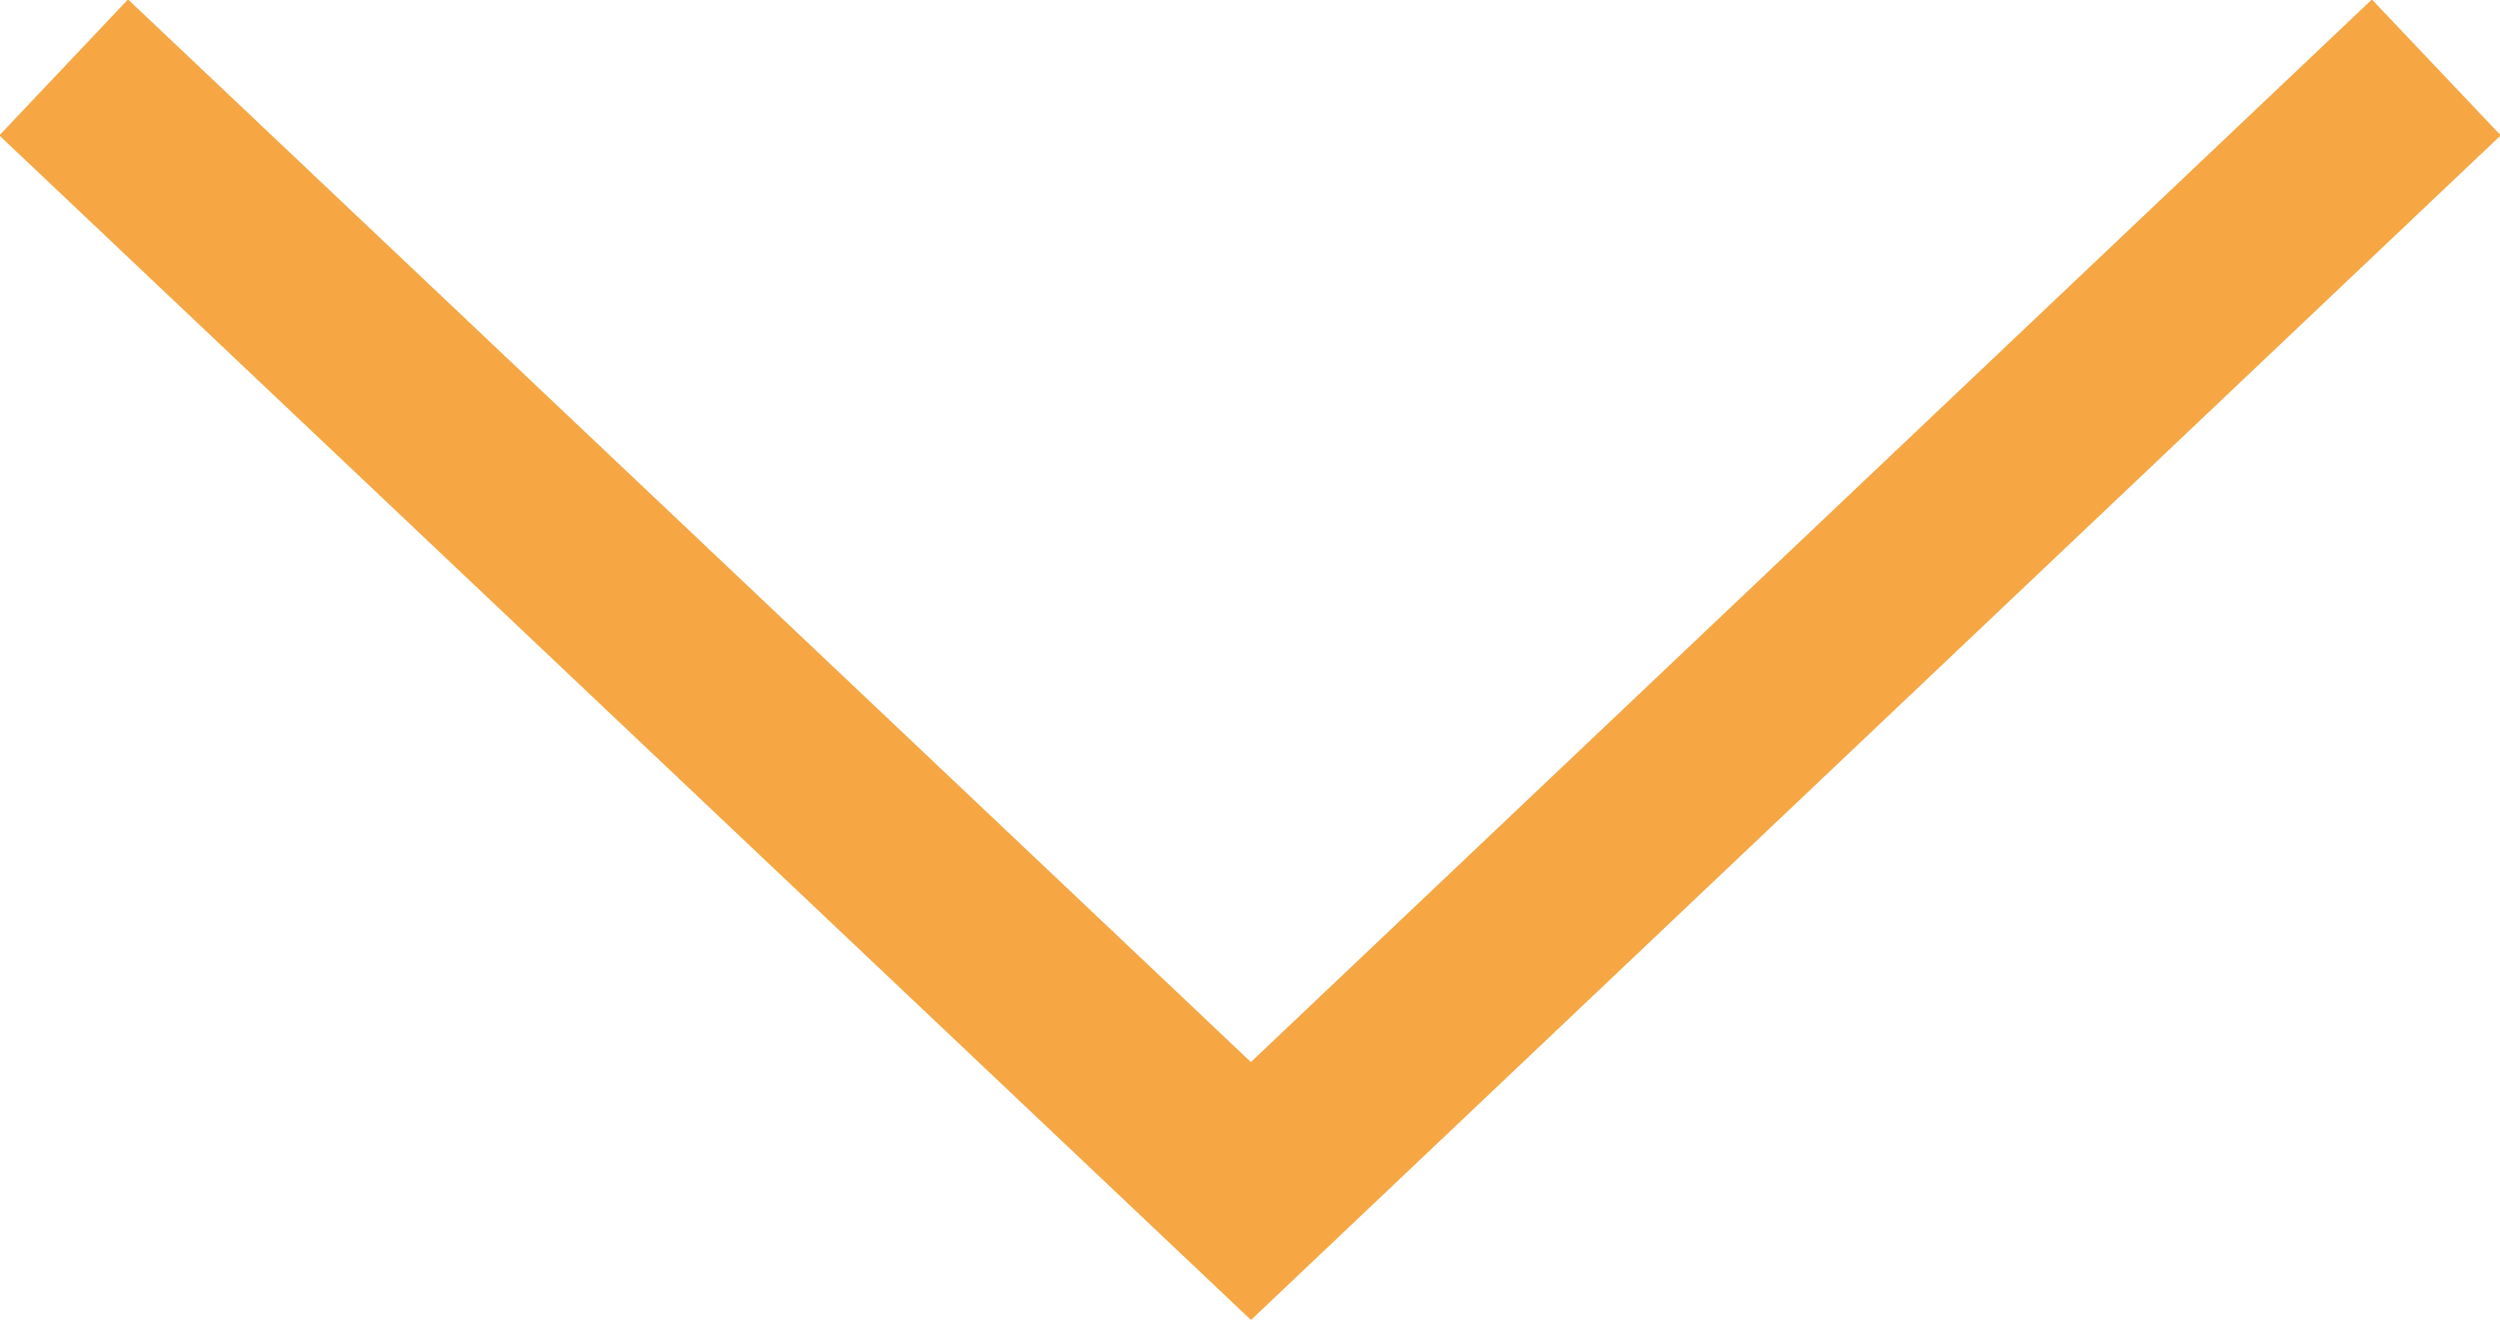 <?xml version="1.0" encoding="UTF-8"?><svg id="Ebene_2" xmlns="http://www.w3.org/2000/svg" viewBox="0 0 13.35 7.05"><defs><style>.cls-1{fill:none;stroke:#f7a644;}</style></defs><g id="Ebene_1-2"><path class="cls-1" d="M13.01,.36L6.68,6.36,.34,.36"/></g></svg>